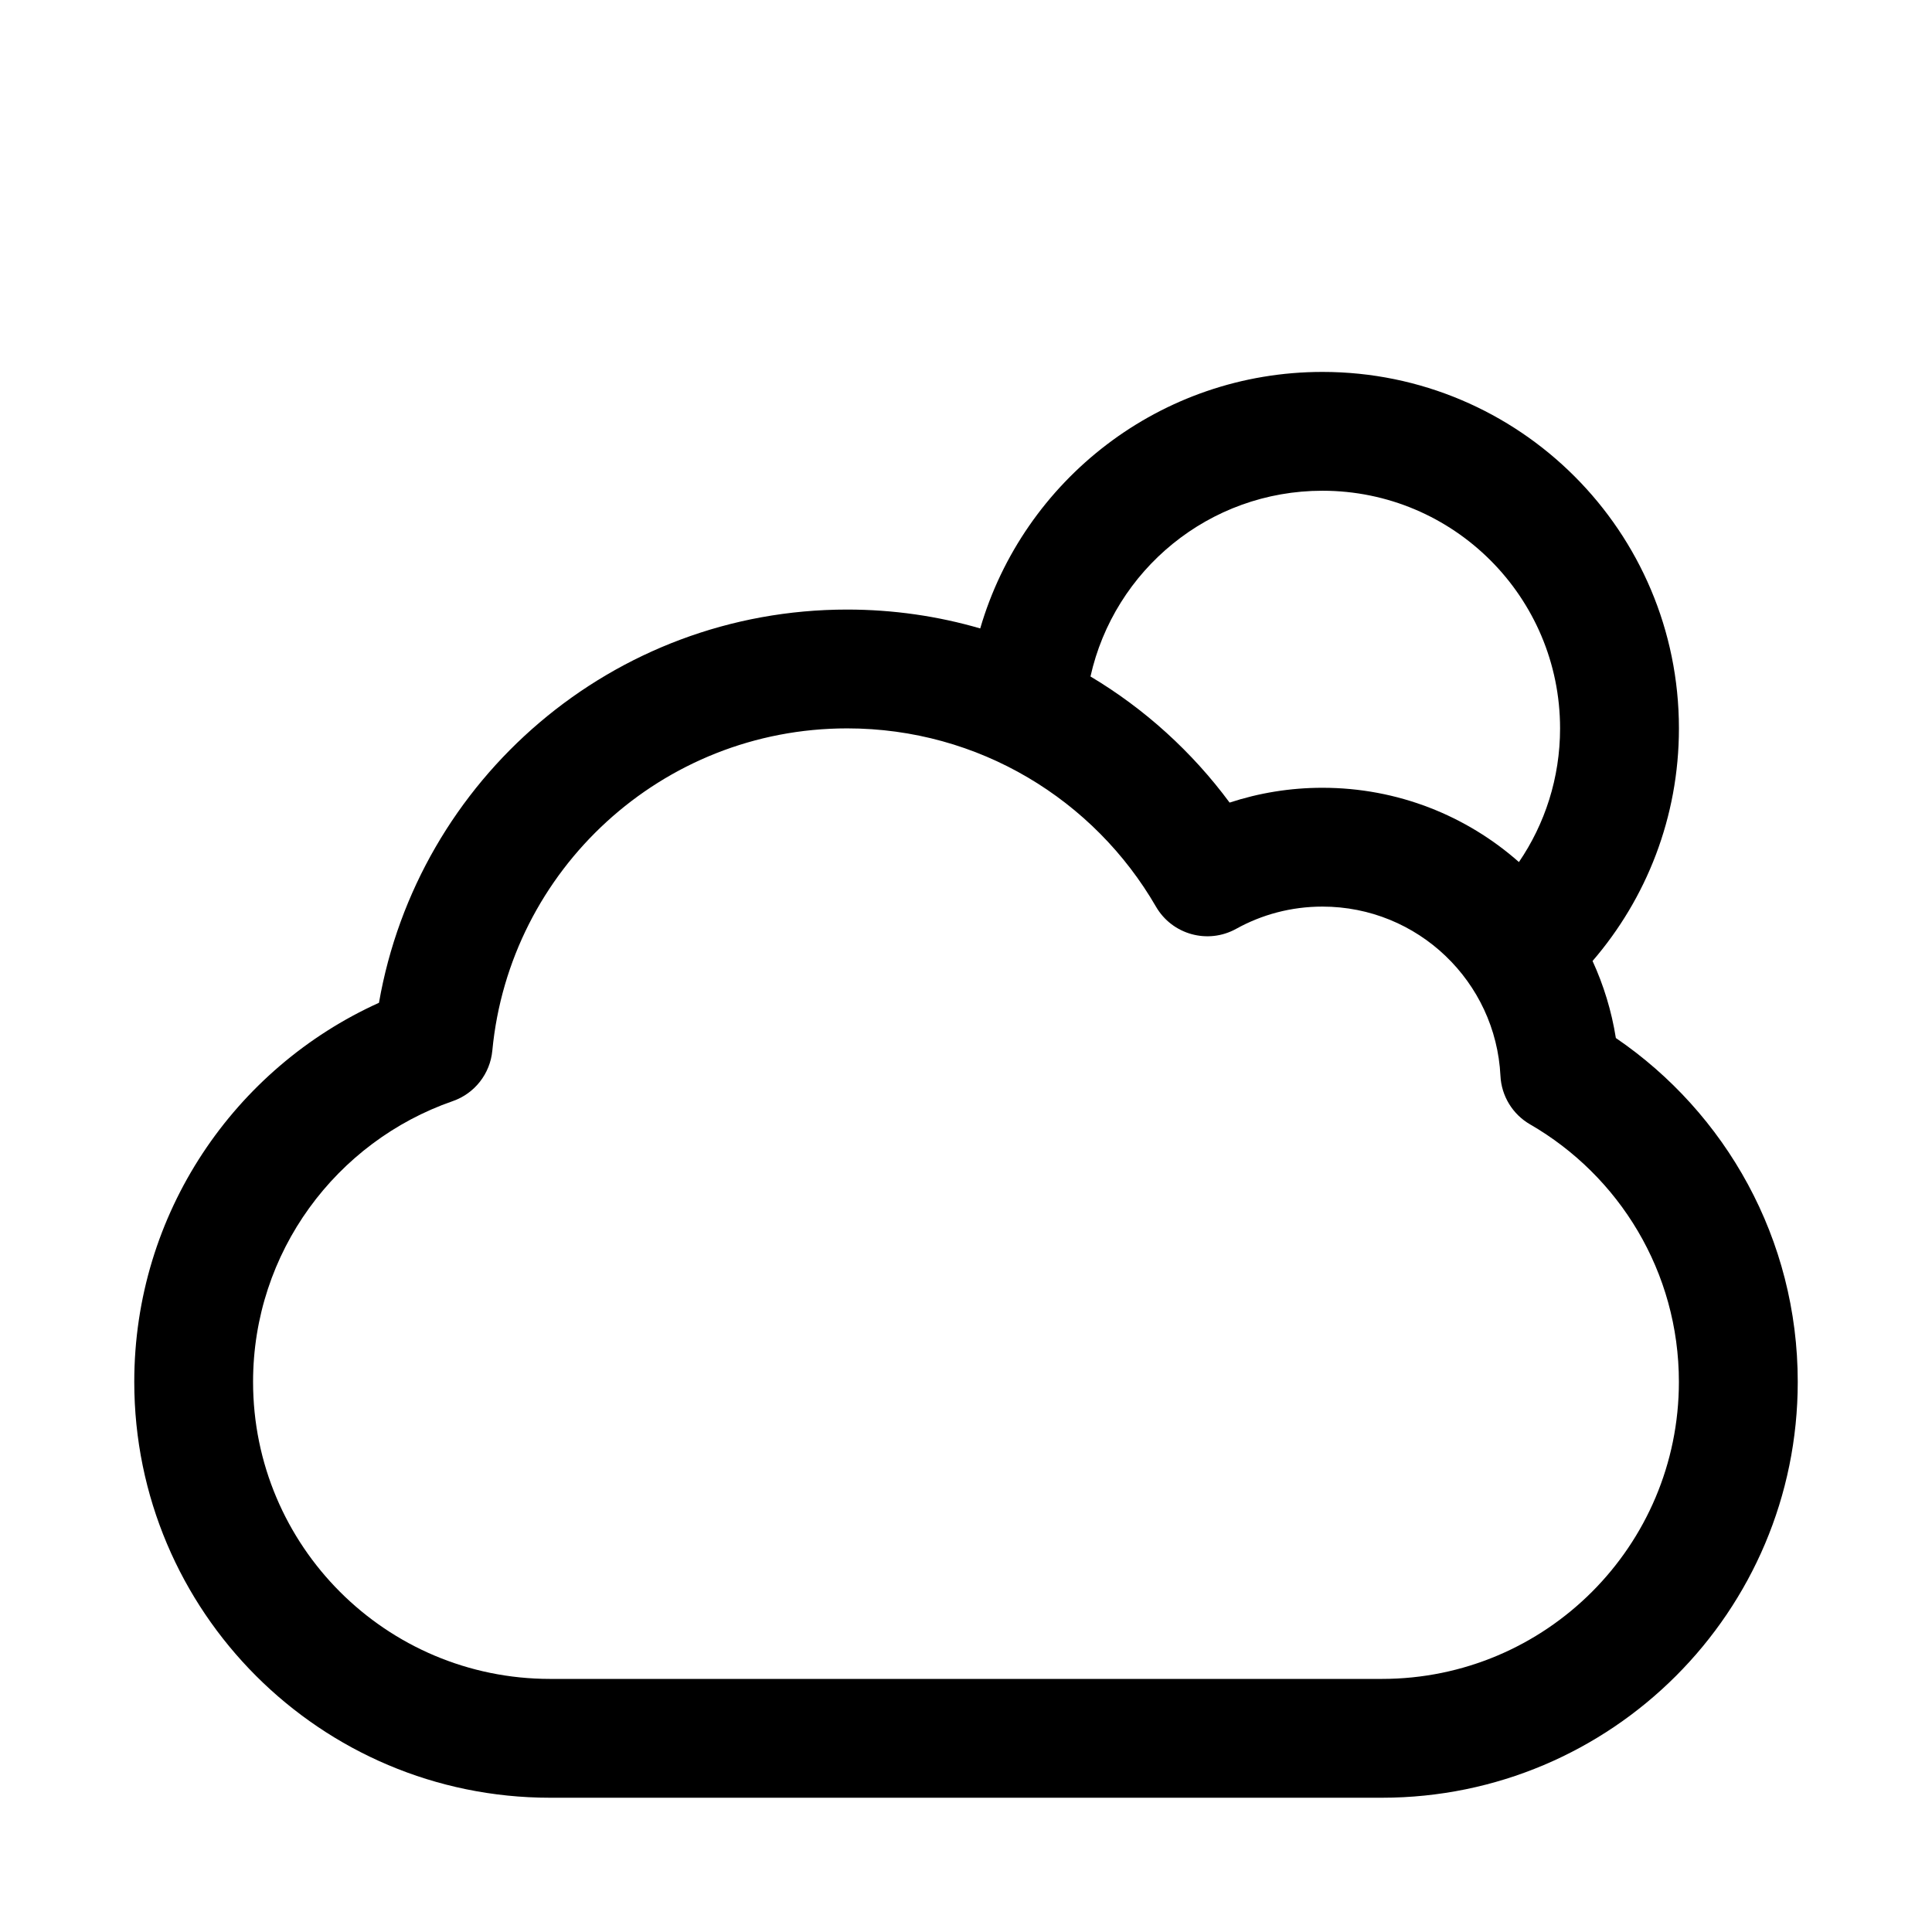 <?xml version="1.0" encoding="UTF-8"?>
<!-- Uploaded to: ICON Repo, www.iconrepo.com, Generator: ICON Repo Mixer Tools -->
<svg fill="#000000" width="800px" height="800px" version="1.1" viewBox="144 144 512 512" xmlns="http://www.w3.org/2000/svg">
 <path d="m403.76 310.54c-11.184-3.254-23.012-5-35.25-5-62.148 0-113.77 45-124.08 104.21-38.223 17.285-64.848 55.746-64.848 100.46 0 60.867 49.344 110.21 110.21 110.21h220.42c60.867 0 110.21-49.34 110.21-110.21 0-37.895-19.133-71.305-48.203-91.125-1.137-7.172-3.242-14.02-6.176-20.41 14.266-16.543 22.891-38.09 22.891-61.648 0-52.172-42.293-94.465-94.465-94.465-42.977 0-79.246 28.699-90.699 67.977zm29.23 12.734c14.402 8.602 26.941 19.996 36.867 33.422 7.75-2.547 16.023-3.926 24.602-3.926 19.969 0 38.199 7.434 52.074 19.684 6.883-10.094 10.902-22.289 10.902-35.426 0-34.781-28.195-62.977-62.977-62.977-30.059 0-55.195 21.059-61.469 49.223zm-158.52 99.16c4.547-47.914 44.926-85.406 94.039-85.406 34.941 0 65.473 18.961 81.828 47.234 4.301 7.43 13.758 10.047 21.266 5.883 6.758-3.746 14.535-5.887 22.855-5.887 25.289 0 45.945 19.883 47.176 44.855 0.262 5.344 3.223 10.188 7.856 12.859 23.605 13.629 39.434 39.094 39.434 68.238 0 43.477-35.242 78.719-78.719 78.719h-220.42c-43.477 0-78.719-35.242-78.719-78.719 0-34.406 22.082-63.695 52.891-74.391 5.824-2.019 9.93-7.25 10.512-13.387z" fill-rule="evenodd"/>
</svg>